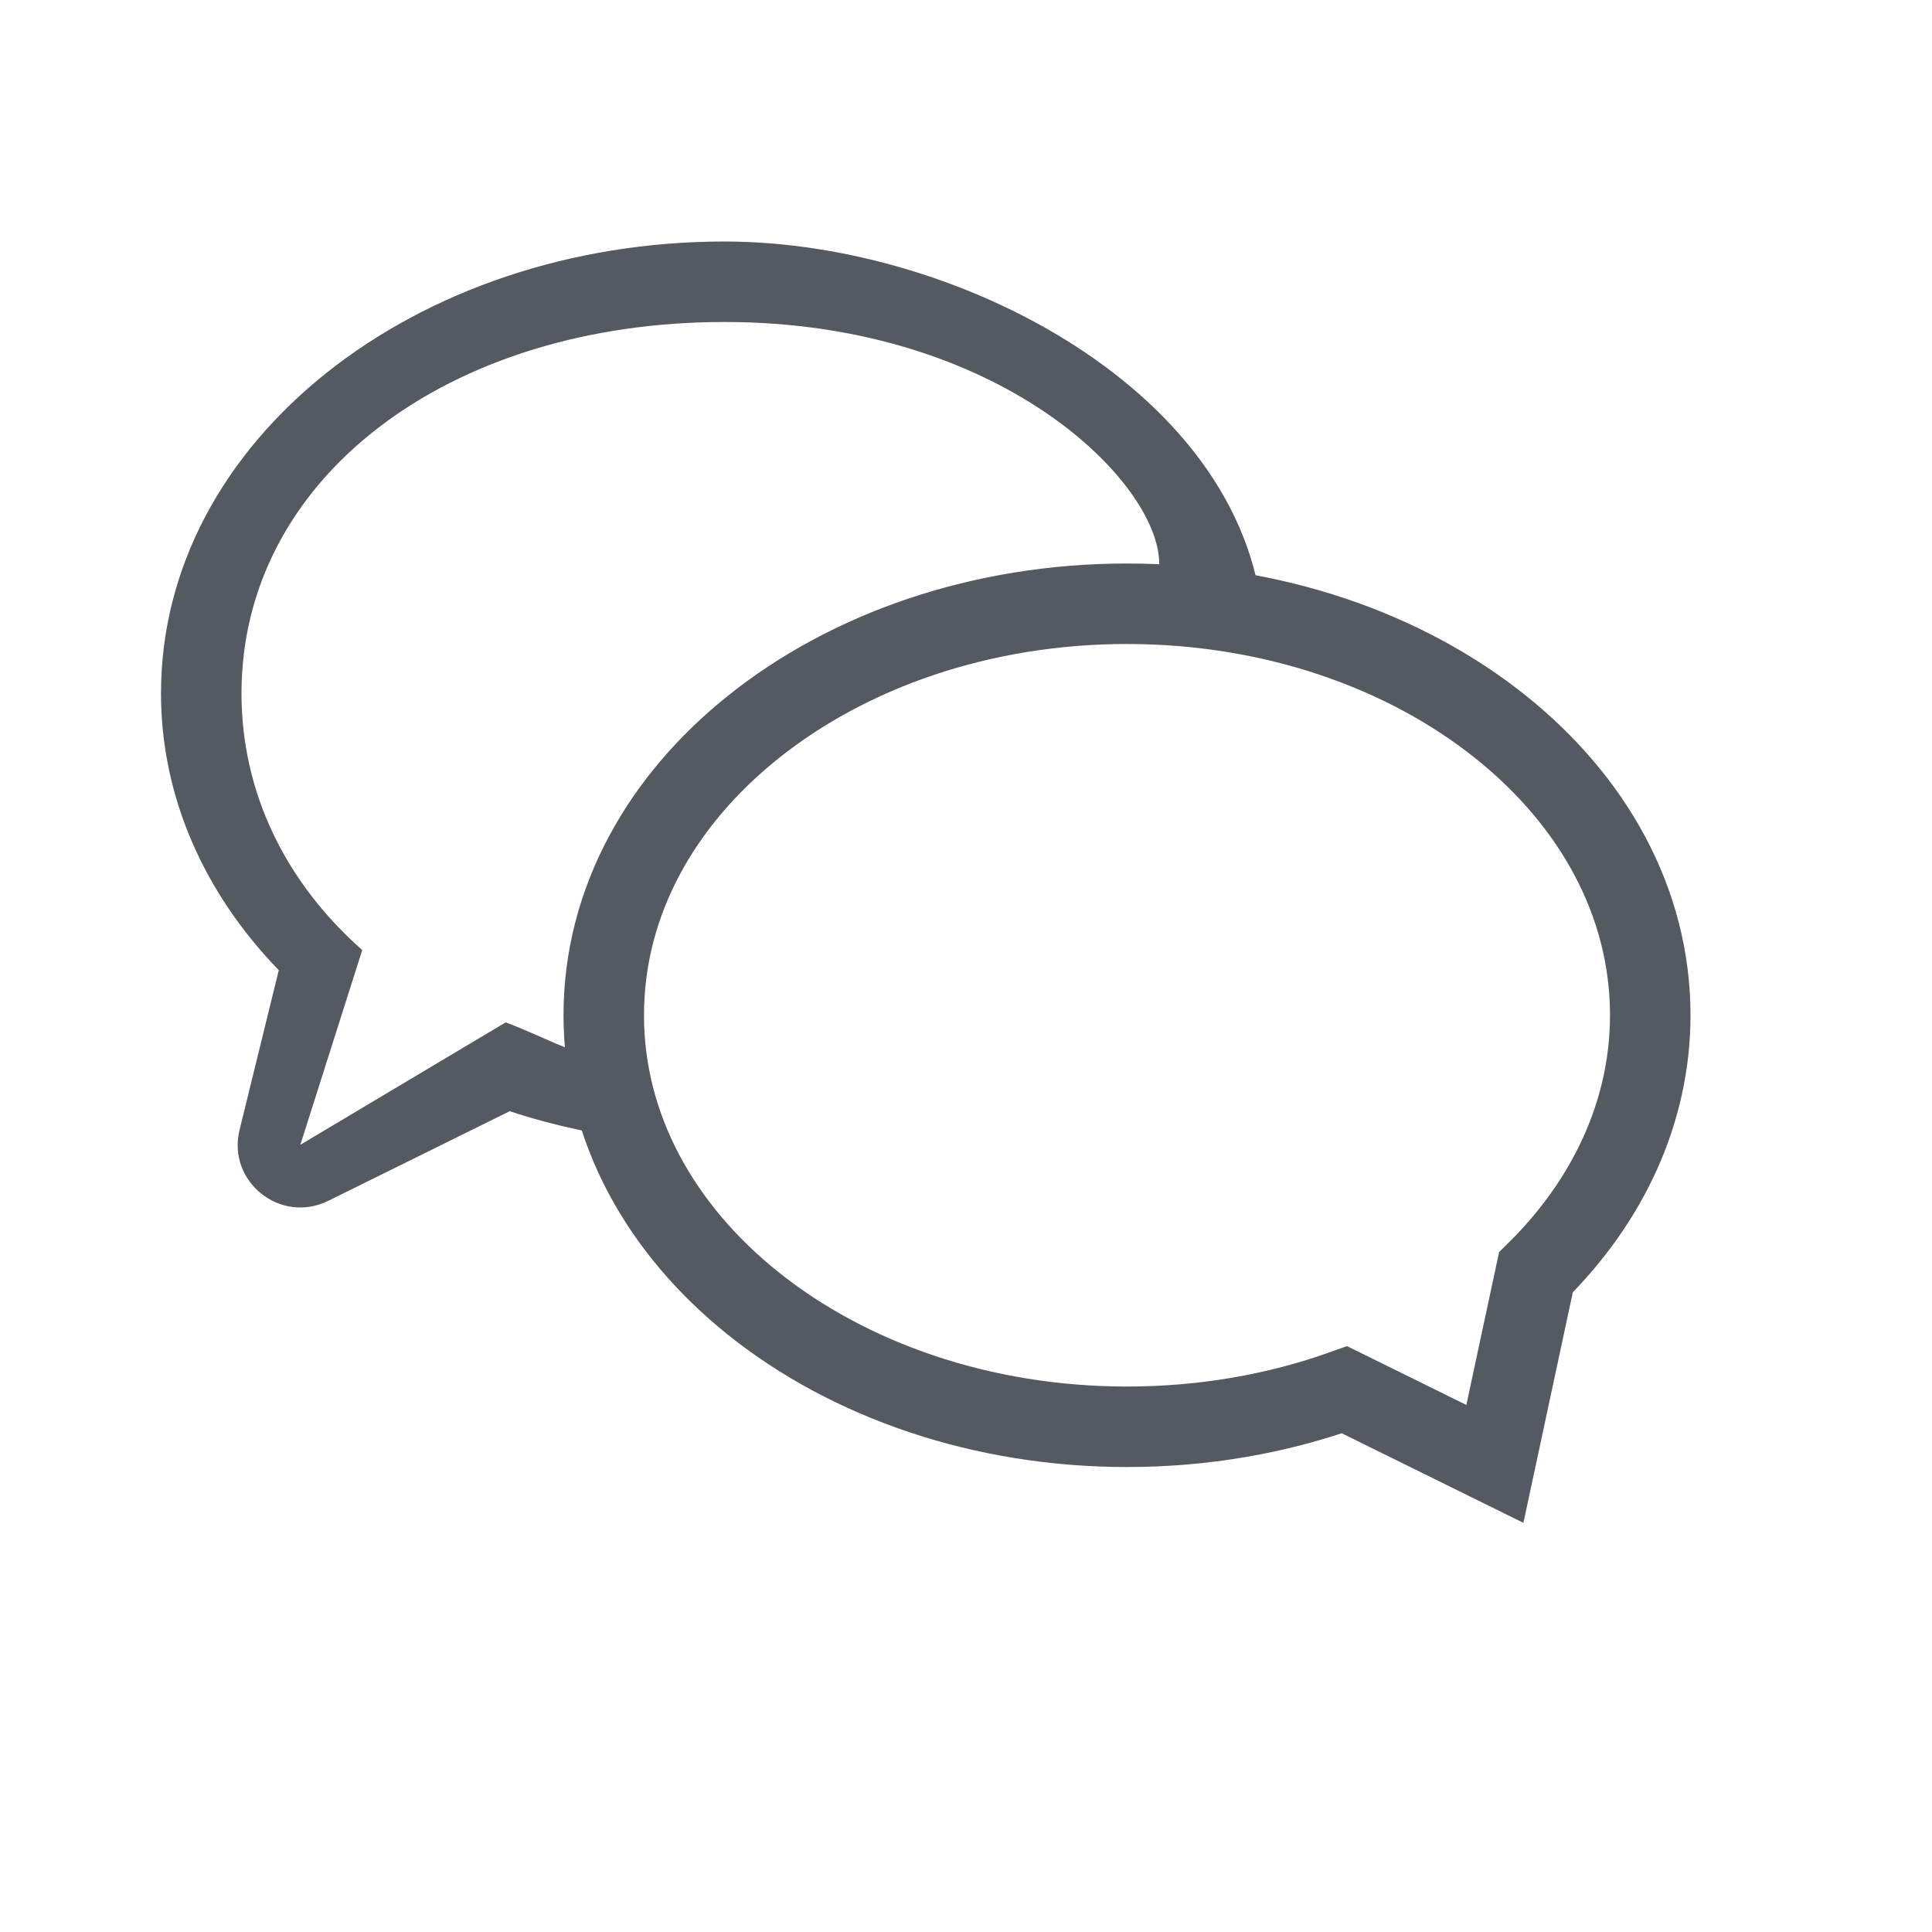 <svg xmlns="http://www.w3.org/2000/svg" width="24" height="24" viewBox="0 0 24 24">
    <defs>
        <filter id="cu6oevc2la">
            <feColorMatrix in="SourceGraphic" values="0 0 0 0 1 0 0 0 0 1 0 0 0 0 1 0 0 0 1 0"/>
        </filter>
    </defs>
    <g fill="none" fill-rule="evenodd">
        <g>
            <g>
                <g filter="url(#cu6oevc2la)" transform="translate(-674 -615) translate(0 593) translate(674 22)">
                    <path fill="#555A62" d="M9 3C5.17 3 2 5.464 2 8.612c0 1.274.527 2.474 1.463 3.44l-.487 1.984c-.158.641.507 1.174 1.1.882l2.256-1.114c.54.178 1.107.3 1.69.365.024-.261-.29-.72-.222-.969-.665-.07-.937-.28-1.518-.5l-2.551 1.521.769-2.419c-.963-.85-1.5-1.968-1.5-3.19C3 5.942 5.564 4 9 4s5.4 2 5.4 3c0 .131 1.313.871 1.3 1 0-3-3.7-5-6.7-5z"/>
                    <path stroke="#555A62" d="M14 7.5c1.804 0 3.454.578 4.647 1.535 1.134.908 1.853 2.162 1.853 3.577 0 1.414-.72 2.668-1.853 3.577-1.193.956-2.843 1.535-4.647 1.535-.943 0-1.86-.158-2.702-.46h0l-1.868.921-.51-2.38c-.901-.886-1.42-2.002-1.42-3.193 0-1.415.72-2.669 1.853-3.577C10.546 8.078 12.196 7.5 14 7.5z" transform="matrix(-1 0 0 1 28 0)"/>
                </g>
            </g>
        </g>
    </g>
</svg>
